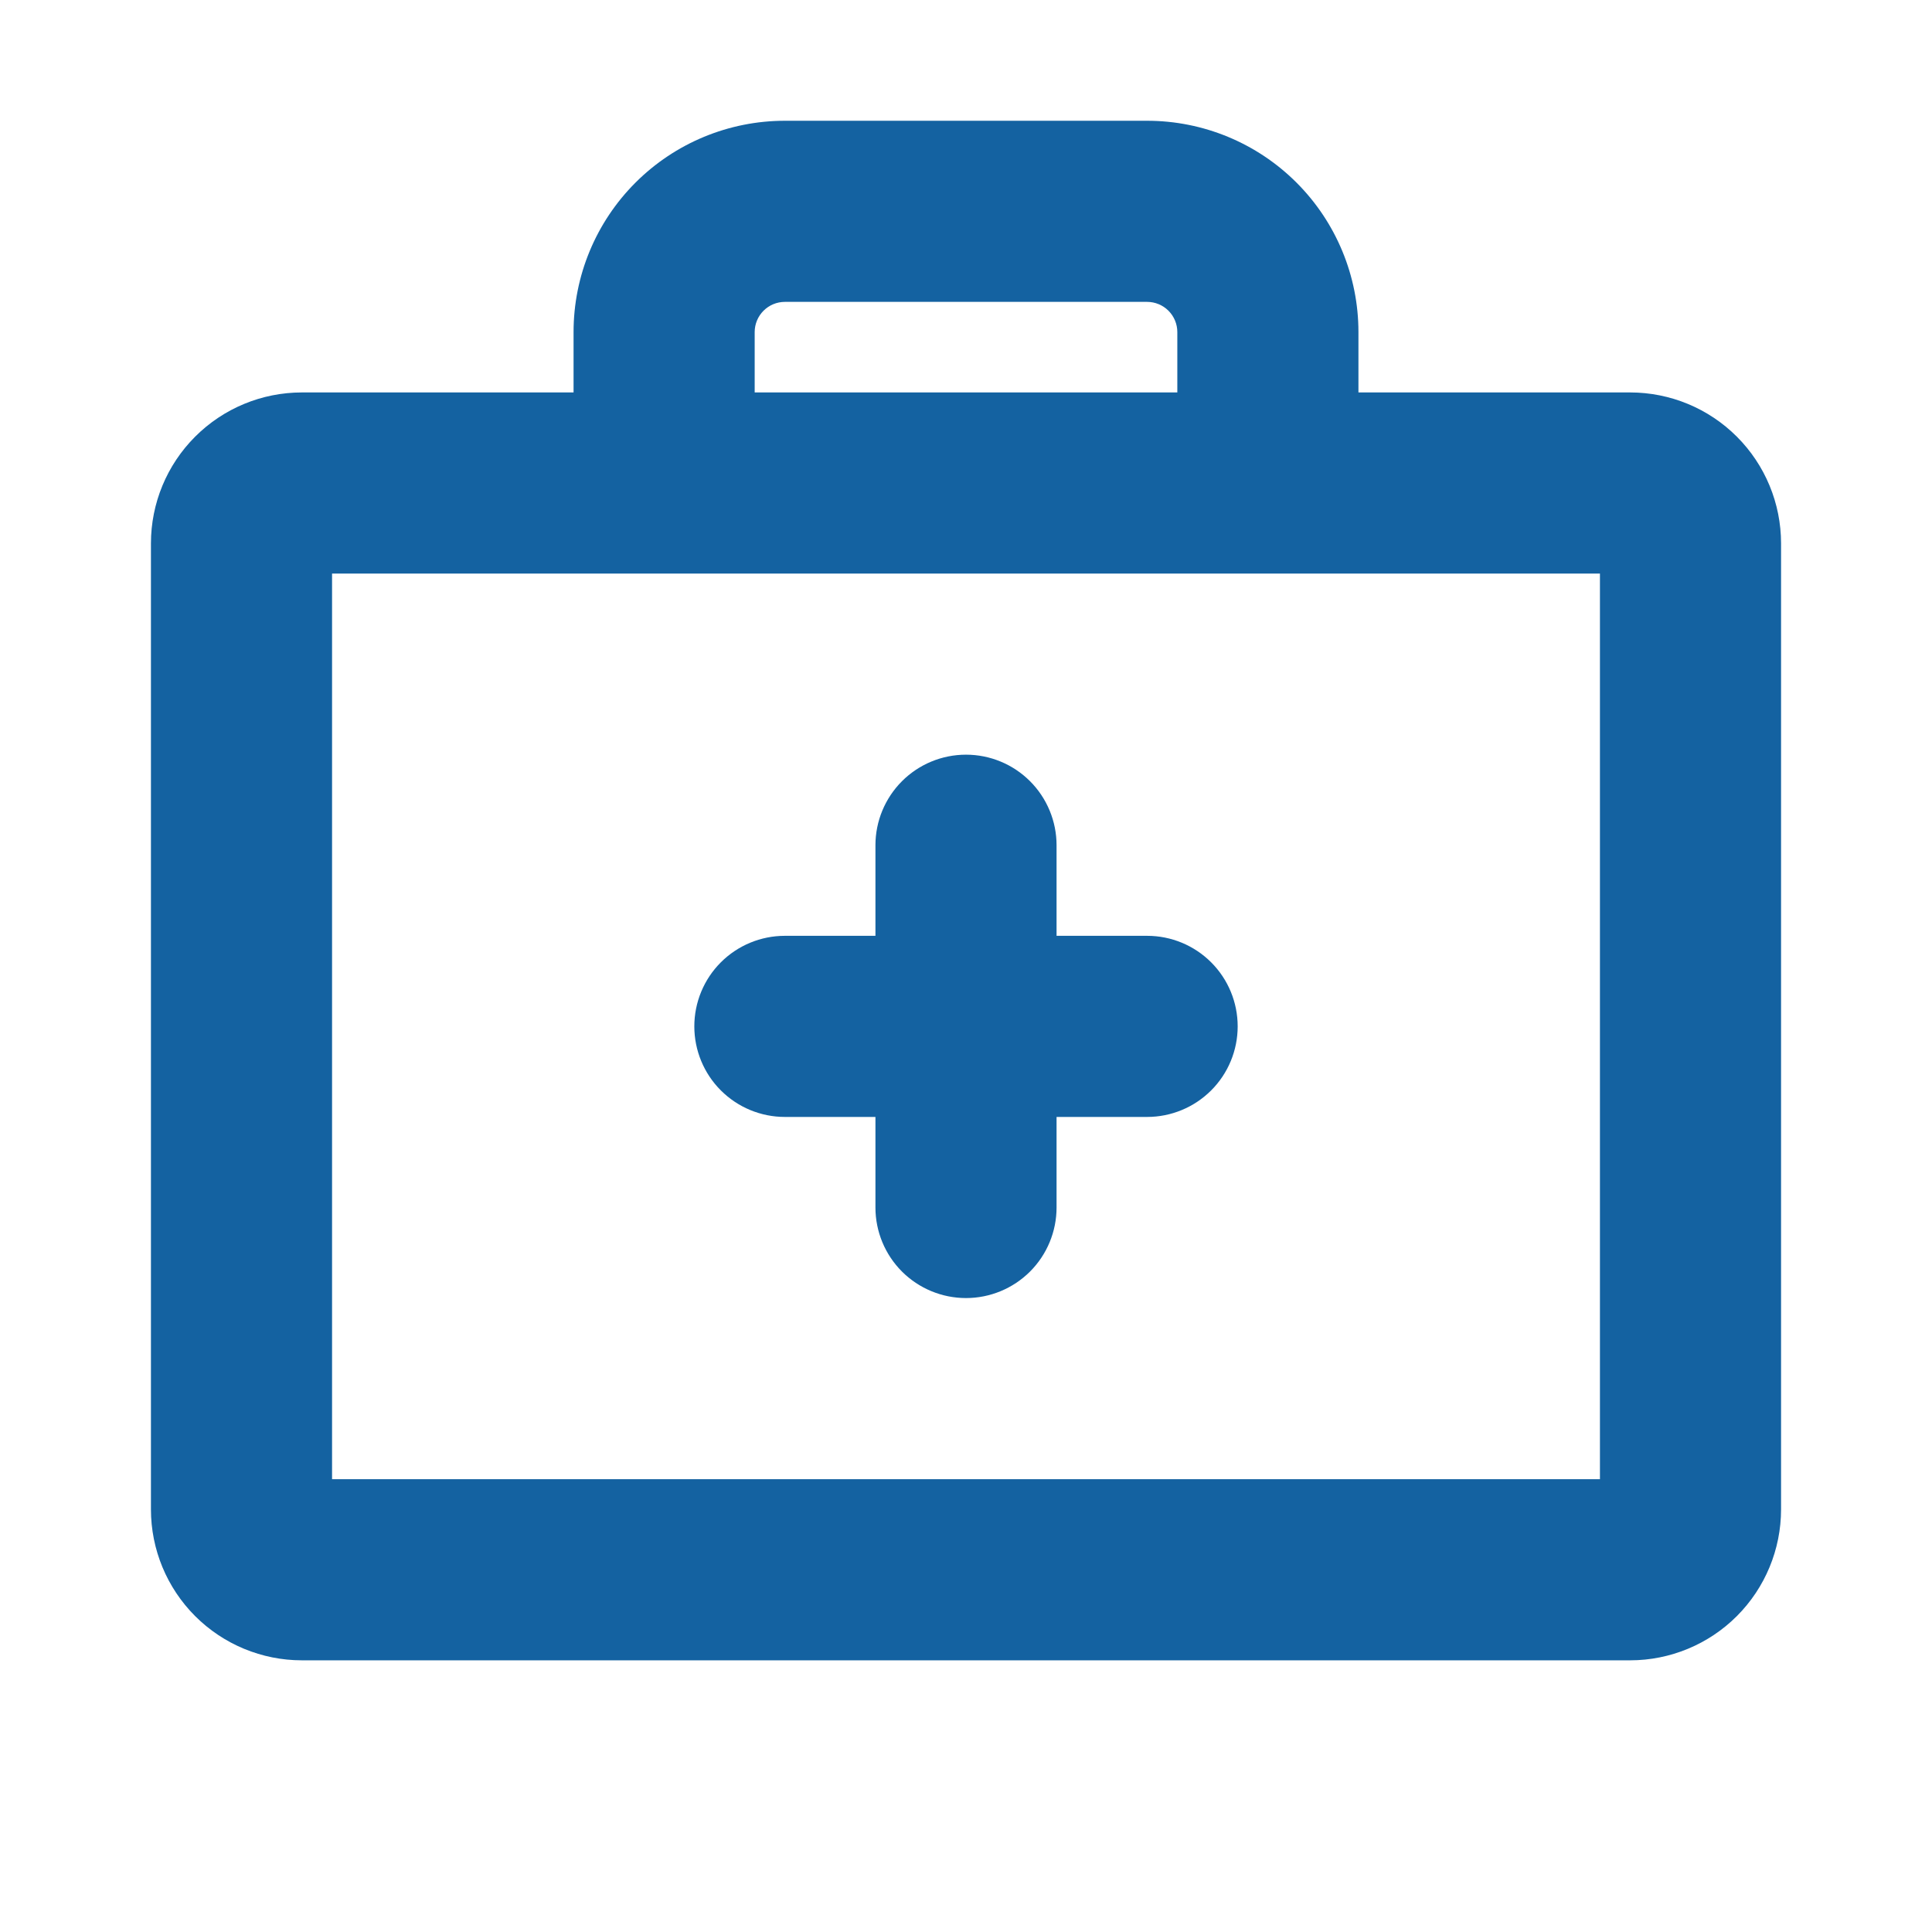 <svg width="87" height="87" viewBox="0 0 87 87" fill="none" xmlns="http://www.w3.org/2000/svg">
<path d="M73.406 17.672H61.172V14.953C61.172 12.429 60.169 10.009 58.385 8.225C56.6 6.44 54.18 5.438 51.656 5.438H35.344C32.82 5.438 30.4 6.44 28.615 8.225C26.831 10.009 25.828 12.429 25.828 14.953V17.672H13.594C11.791 17.672 10.062 18.388 8.788 19.663C7.513 20.937 6.797 22.666 6.797 24.469V67.969C6.797 69.771 7.513 71.5 8.788 72.775C10.062 74.049 11.791 74.766 13.594 74.766H73.406C75.209 74.766 76.938 74.049 78.212 72.775C79.487 71.5 80.203 69.771 80.203 67.969V24.469C80.203 22.666 79.487 20.937 78.212 19.663C76.938 18.388 75.209 17.672 73.406 17.672ZM33.984 14.953C33.984 14.593 34.128 14.247 34.383 13.992C34.638 13.737 34.983 13.594 35.344 13.594H51.656C52.017 13.594 52.362 13.737 52.617 13.992C52.872 14.247 53.016 14.593 53.016 14.953V17.672H33.984V14.953ZM72.047 66.609H14.953V25.828H72.047V66.609ZM55.734 46.219C55.734 47.3 55.305 48.338 54.54 49.102C53.775 49.867 52.738 50.297 51.656 50.297H47.578V54.375C47.578 55.457 47.148 56.494 46.384 57.259C45.619 58.023 44.582 58.453 43.5 58.453C42.418 58.453 41.381 58.023 40.616 57.259C39.852 56.494 39.422 55.457 39.422 54.375V50.297H35.344C34.262 50.297 33.225 49.867 32.46 49.102C31.695 48.338 31.266 47.3 31.266 46.219C31.266 45.137 31.695 44.1 32.46 43.335C33.225 42.57 34.262 42.141 35.344 42.141H39.422V38.062C39.422 36.981 39.852 35.944 40.616 35.179C41.381 34.414 42.418 33.984 43.5 33.984C44.582 33.984 45.619 34.414 46.384 35.179C47.148 35.944 47.578 36.981 47.578 38.062V42.141H51.656C52.738 42.141 53.775 42.57 54.54 43.335C55.305 44.1 55.734 45.137 55.734 46.219Z" fill="#1462A1"/>
</svg>
